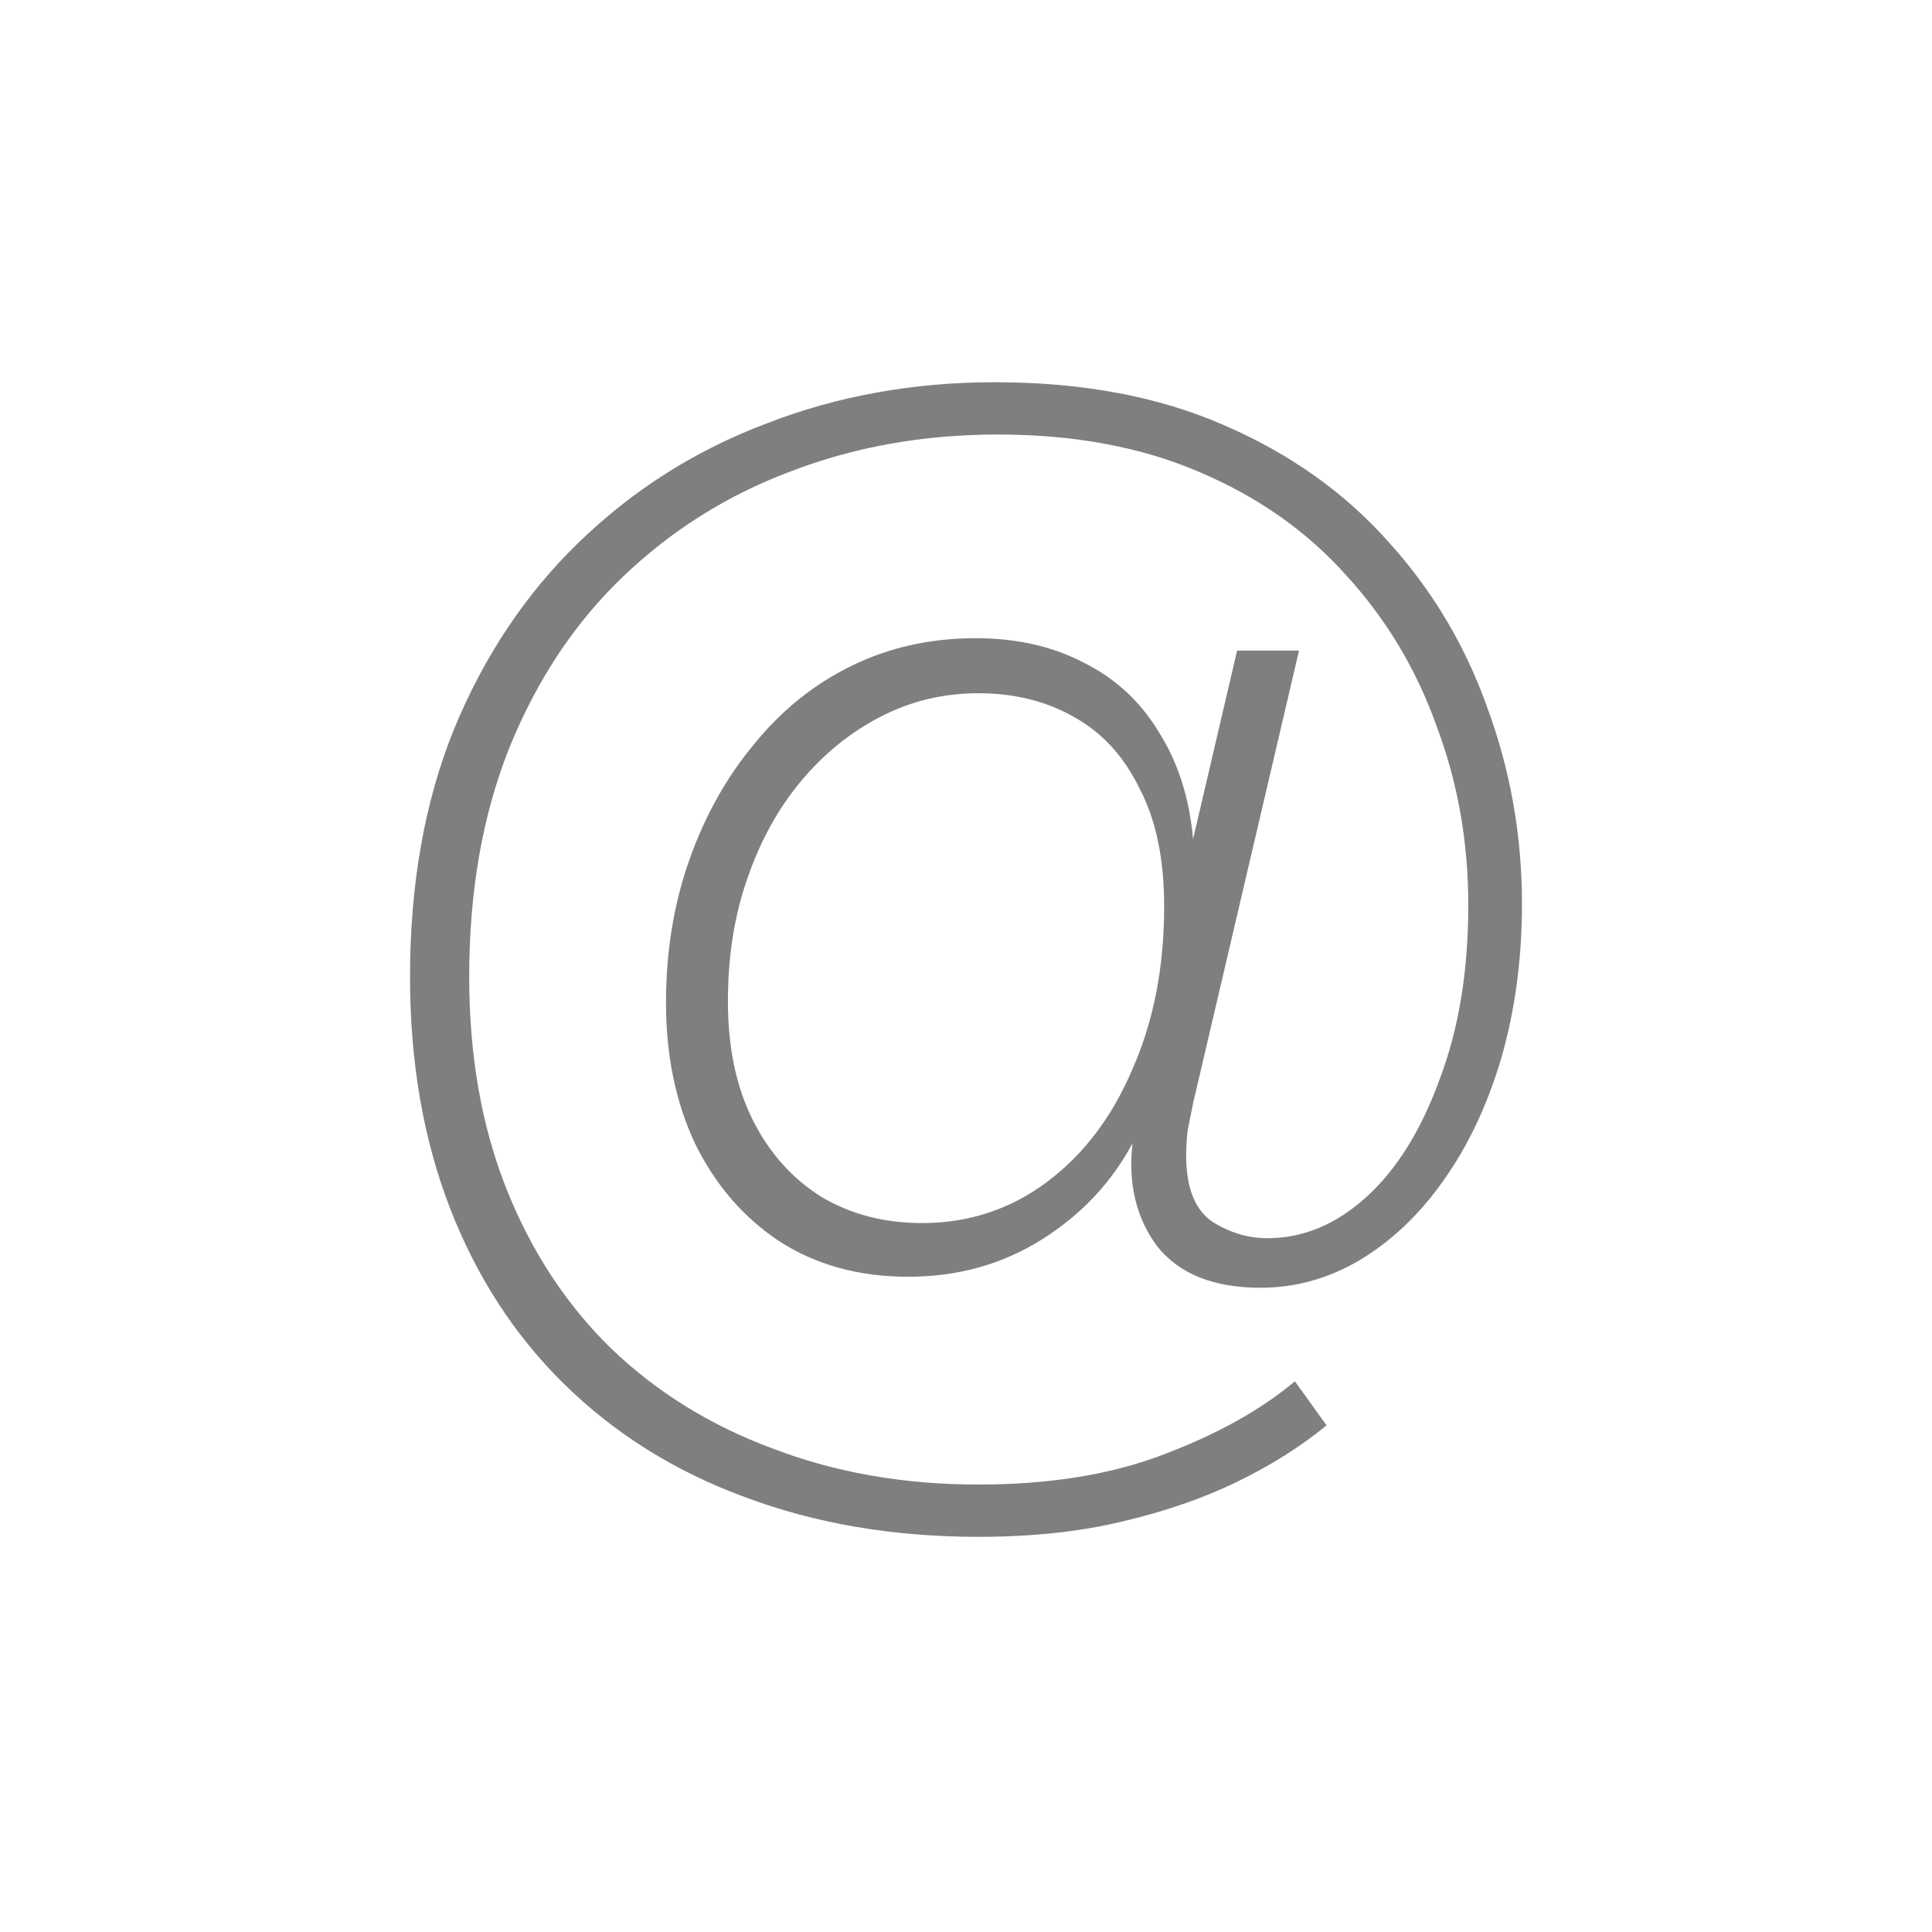 <?xml version="1.0" encoding="UTF-8" standalone="no"?>
<!DOCTYPE svg PUBLIC "-//W3C//DTD SVG 1.1//EN" "http://www.w3.org/Graphics/SVG/1.1/DTD/svg11.dtd">
<svg width="100%" height="100%" viewBox="0 0 139 139" version="1.1" xmlns="http://www.w3.org/2000/svg" xmlns:xlink="http://www.w3.org/1999/xlink" xml:space="preserve" xmlns:serif="http://www.serif.com/" style="fill-rule:evenodd;clip-rule:evenodd;stroke-linejoin:round;stroke-miterlimit:2;">
    <g transform="matrix(1,0,0,1,29.5,27.5)">
        <path d="M40.891,83.069C34.753,83.069 29.142,82.112 24.059,80.198C19.043,78.35 14.72,75.644 11.089,72.079C7.525,68.581 4.785,64.356 2.871,59.406C0.957,54.455 0,48.911 0,42.772C0,36.106 1.056,30.165 3.168,24.951C5.347,19.67 8.35,15.182 12.178,11.485C16.073,7.723 20.561,4.884 25.644,2.97C30.726,0.99 36.205,0 42.079,0C48.35,0 53.828,1.023 58.515,3.069C63.267,5.116 67.228,7.921 70.396,11.485C73.564,14.983 75.941,18.977 77.525,23.465C79.175,27.954 80,32.64 80,37.525C80,41.485 79.505,45.182 78.515,48.614C77.525,51.98 76.139,54.917 74.356,57.426C72.64,59.868 70.627,61.782 68.317,63.168C66.073,64.488 63.696,65.149 61.188,65.149C57.822,65.149 55.347,64.158 53.762,62.178C52.244,60.132 51.65,57.657 51.98,54.753C50.462,57.591 48.284,59.901 45.446,61.683C42.607,63.465 39.406,64.356 35.842,64.356C32.277,64.356 29.175,63.498 26.535,61.782C23.96,60.066 21.947,57.723 20.495,54.753C19.109,51.782 18.416,48.416 18.416,44.654C18.416,40.957 18.977,37.525 20.099,34.356C21.221,31.188 22.772,28.416 24.753,26.04C26.733,23.597 29.076,21.716 31.782,20.396C34.488,19.076 37.459,18.416 40.693,18.416C43.663,18.416 46.271,19.01 48.515,20.198C50.759,21.32 52.541,22.97 53.861,25.148C55.248,27.327 56.073,29.901 56.337,32.871L59.505,19.307L63.96,19.307L56.337,51.881C56.205,52.541 56.073,53.201 55.941,53.861C55.875,54.455 55.842,55.05 55.842,55.644C55.842,57.954 56.469,59.538 57.723,60.396C58.977,61.188 60.297,61.584 61.683,61.584C64.257,61.584 66.634,60.594 68.812,58.614C70.99,56.634 72.739,53.828 74.059,50.198C75.446,46.568 76.139,42.376 76.139,37.624C76.139,33.069 75.379,28.779 73.861,24.753C72.409,20.66 70.231,17.03 67.327,13.861C64.488,10.693 60.957,8.218 56.733,6.436C52.574,4.653 47.756,3.762 42.277,3.762C36.931,3.762 31.947,4.653 27.327,6.436C22.772,8.152 18.746,10.693 15.248,14.059C11.815,17.36 9.109,21.452 7.129,26.337C5.215,31.155 4.257,36.634 4.257,42.772C4.257,48.449 5.149,53.531 6.931,58.02C8.713,62.508 11.221,66.337 14.455,69.505C17.756,72.673 21.65,75.083 26.139,76.733C30.627,78.449 35.545,79.307 40.891,79.307C46.04,79.307 50.495,78.581 54.257,77.129C58.086,75.677 61.221,73.927 63.663,71.881L65.941,75.05C64.092,76.568 61.947,77.921 59.505,79.109C57.063,80.297 54.29,81.254 51.188,81.98C48.152,82.706 44.719,83.069 40.891,83.069ZM36.832,60.495C40.198,60.495 43.201,59.505 45.842,57.525C48.482,55.545 50.528,52.838 51.98,49.406C53.498,45.974 54.257,42.079 54.257,37.723C54.257,34.29 53.663,31.452 52.475,29.208C51.353,26.898 49.769,25.182 47.723,24.059C45.743,22.937 43.465,22.376 40.891,22.376C38.383,22.376 36.04,22.937 33.861,24.059C31.683,25.182 29.769,26.733 28.119,28.713C26.469,30.693 25.182,33.036 24.257,35.743C23.333,38.383 22.871,41.32 22.871,44.555C22.871,47.855 23.465,50.693 24.654,53.069C25.842,55.446 27.492,57.294 29.604,58.614C31.716,59.868 34.125,60.495 36.832,60.495Z" style="fill:rgb(127,127,127);fill-rule:nonzero;"/>
    </g>
</svg>

